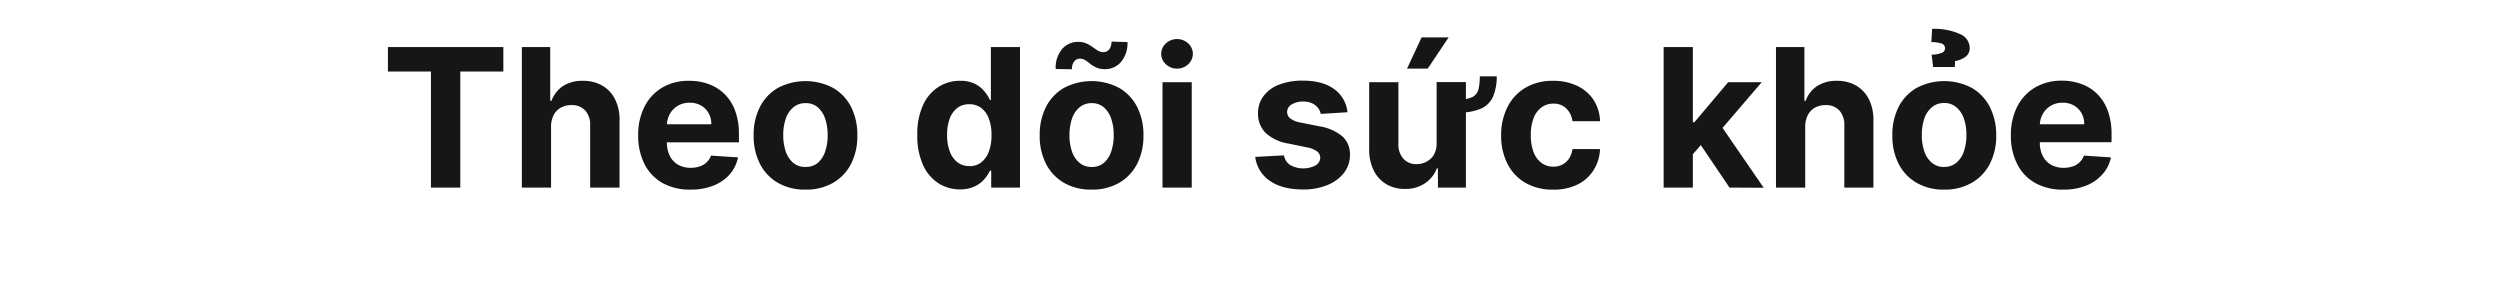 <svg xmlns="http://www.w3.org/2000/svg" viewBox="0 0 660 76.46"><defs><style>.a{fill:#161616;}</style></defs><title>BoY (1)</title><path class="a" d="M102.41,18.89V12.43h30.47v6.46H121.52V49.52h-7.75V18.89Z"/><path class="a" d="M145.48,33.43V49.52h-7.71V12.43h7.49V26.61h.33a8,8,0,0,1,3-3.87,9.26,9.26,0,0,1,5.27-1.4A9.87,9.87,0,0,1,159,22.6a8.51,8.51,0,0,1,3.37,3.6,11.9,11.9,0,0,1,1.19,5.6V49.52H155.8V33.18a5.62,5.62,0,0,0-1.29-4,4.72,4.72,0,0,0-3.67-1.43,5.58,5.58,0,0,0-2.78.67,4.63,4.63,0,0,0-1.88,1.94A6.66,6.66,0,0,0,145.48,33.43Z"/><path class="a" d="M182.28,50.06a14.71,14.71,0,0,1-7.38-1.75,11.78,11.78,0,0,1-4.75-5,16.35,16.35,0,0,1-1.67-7.62,16.26,16.26,0,0,1,1.67-7.53,12.2,12.2,0,0,1,4.7-5.05A13.58,13.58,0,0,1,182,21.34a14.64,14.64,0,0,1,5.14.88,11.55,11.55,0,0,1,4.16,2.63,11.92,11.92,0,0,1,2.78,4.41,17.49,17.49,0,0,1,1,6.2v2.12H171.56V32.8h16.23a5.84,5.84,0,0,0-.73-2.95,5.25,5.25,0,0,0-2-2,5.83,5.83,0,0,0-3-.73,5.93,5.93,0,0,0-3.11.8,5.83,5.83,0,0,0-2.11,2.16,6.19,6.19,0,0,0-.77,3V37.6a7.77,7.77,0,0,0,.76,3.57,5.64,5.64,0,0,0,2.19,2.32,6.62,6.62,0,0,0,3.35.81,7.29,7.29,0,0,0,2.35-.36,4.83,4.83,0,0,0,1.83-1.09,4.7,4.7,0,0,0,1.16-1.77l7.14.47A9.87,9.87,0,0,1,192.67,46a11.3,11.3,0,0,1-4.31,3A16.17,16.17,0,0,1,182.28,50.06Z"/><path class="a" d="M212.65,50.06a14.18,14.18,0,0,1-7.29-1.8,12.18,12.18,0,0,1-4.73-5,16.13,16.13,0,0,1-1.67-7.5,16.28,16.28,0,0,1,1.67-7.55,12.21,12.21,0,0,1,4.73-5,15.66,15.66,0,0,1,14.58,0,12.17,12.17,0,0,1,4.74,5,16.28,16.28,0,0,1,1.66,7.55,16.13,16.13,0,0,1-1.66,7.5,12.14,12.14,0,0,1-4.74,5A14.13,14.13,0,0,1,212.65,50.06Zm0-6A4.79,4.79,0,0,0,215.9,43a6.78,6.78,0,0,0,1.94-3,13.17,13.17,0,0,0,.66-4.33,13.17,13.17,0,0,0-.66-4.33,6.84,6.84,0,0,0-1.94-3,4.75,4.75,0,0,0-3.21-1.11,4.85,4.85,0,0,0-3.25,1.11,6.65,6.65,0,0,0-2,3,13.17,13.17,0,0,0-.66,4.33,13.17,13.17,0,0,0,.66,4.33,6.59,6.59,0,0,0,2,3A4.89,4.89,0,0,0,212.69,44.08Z"/><path class="a" d="M253.46,50a10.45,10.45,0,0,1-5.74-1.64,11.13,11.13,0,0,1-4.05-4.83,18.46,18.46,0,0,1-1.5-7.86,18.33,18.33,0,0,1,1.54-8,11.18,11.18,0,0,1,4.11-4.76,10.42,10.42,0,0,1,5.62-1.58,8.68,8.68,0,0,1,3.9.78,7.83,7.83,0,0,1,2.54,2,10.46,10.46,0,0,1,1.47,2.29h.24V12.43h7.69V49.52h-7.6V45.06h-.33a9.74,9.74,0,0,1-1.53,2.29,7.77,7.77,0,0,1-2.55,1.88A9,9,0,0,1,253.46,50Zm2.44-6.14a4.93,4.93,0,0,0,3.16-1,6.44,6.44,0,0,0,2-2.87,12.17,12.17,0,0,0,.7-4.33,12.18,12.18,0,0,0-.69-4.31,6.23,6.23,0,0,0-2-2.83,5.08,5.08,0,0,0-3.17-1,5,5,0,0,0-3.2,1,6.34,6.34,0,0,0-2,2.86,12.45,12.45,0,0,0-.67,4.24,12.48,12.48,0,0,0,.68,4.28,6.43,6.43,0,0,0,2,2.9A5,5,0,0,0,255.9,43.83Z"/><path class="a" d="M288.17,50.06a14.18,14.18,0,0,1-7.29-1.8,12.18,12.18,0,0,1-4.73-5,16.13,16.13,0,0,1-1.67-7.5,16.28,16.28,0,0,1,1.67-7.55,12.21,12.21,0,0,1,4.73-5,15.66,15.66,0,0,1,14.58,0,12.17,12.17,0,0,1,4.74,5,16.28,16.28,0,0,1,1.67,7.55,16.13,16.13,0,0,1-1.67,7.5,12.14,12.14,0,0,1-4.74,5A14.13,14.13,0,0,1,288.17,50.06ZM283,18.28l-4.29-.06a7.52,7.52,0,0,1,1.71-5.3,5.52,5.52,0,0,1,4.18-1.87,5.37,5.37,0,0,1,2.18.41,8.79,8.79,0,0,1,1.65.95c.49.36,1,.68,1.4.95a2.77,2.77,0,0,0,1.45.41,1.91,1.91,0,0,0,1.6-.79,3.38,3.38,0,0,0,.56-2l4.22.13a7.72,7.72,0,0,1-1.74,5.28,5.5,5.5,0,0,1-4.15,1.87,5.58,5.58,0,0,1-2.27-.41,7.58,7.58,0,0,1-1.61-.94,15.12,15.12,0,0,0-1.34-1,2.62,2.62,0,0,0-1.46-.42,1.79,1.79,0,0,0-1.51.75A3.14,3.14,0,0,0,283,18.28Zm5.22,25.8A4.79,4.79,0,0,0,291.42,43a6.78,6.78,0,0,0,1.94-3,13.17,13.17,0,0,0,.66-4.33,13.17,13.17,0,0,0-.66-4.33,6.84,6.84,0,0,0-1.94-3,4.75,4.75,0,0,0-3.21-1.11A4.85,4.85,0,0,0,285,28.33a6.73,6.73,0,0,0-2,3,13.17,13.17,0,0,0-.66,4.33A13.17,13.17,0,0,0,283,40a6.67,6.67,0,0,0,2,3A4.89,4.89,0,0,0,288.21,44.08Z"/><path class="a" d="M310.79,18.11a4.16,4.16,0,0,1-3-1.15,3.69,3.69,0,0,1,0-5.5,4.36,4.36,0,0,1,5.9,0,3.71,3.71,0,0,1,0,5.5A4.15,4.15,0,0,1,310.79,18.11ZM306.9,49.52V21.7h7.72V49.52Z"/><path class="a" d="M355.74,29.63l-7.06.44a3.67,3.67,0,0,0-.78-1.64,4.36,4.36,0,0,0-1.56-1.18,5.47,5.47,0,0,0-2.31-.44,5.72,5.72,0,0,0-3,.75,2.27,2.27,0,0,0-1.23,2,2.15,2.15,0,0,0,.8,1.68,6.31,6.31,0,0,0,2.73,1.11l5,1A12.57,12.57,0,0,1,354.39,36a6.34,6.34,0,0,1,2,4.86,7.67,7.67,0,0,1-1.6,4.8,10.53,10.53,0,0,1-4.39,3.21,16.57,16.57,0,0,1-6.4,1.15q-5.52,0-8.79-2.31a8.91,8.91,0,0,1-3.83-6.29l7.59-.4a3.85,3.85,0,0,0,1.66,2.56,7.06,7.06,0,0,0,6.66.09,2.41,2.41,0,0,0,1.26-2,2.16,2.16,0,0,0-.89-1.73A6.46,6.46,0,0,0,345,38.9l-4.82-1a11.44,11.44,0,0,1-6.06-2.82,7,7,0,0,1-2-5.13,7.46,7.46,0,0,1,1.46-4.61,9.17,9.17,0,0,1,4.11-3,16.85,16.85,0,0,1,6.22-1.05q5.27,0,8.3,2.22A8.57,8.57,0,0,1,355.74,29.63Z"/><path class="a" d="M379.27,37.67v-16H387V49.52h-7.39V44.46h-.29a8.23,8.23,0,0,1-3.13,3.93,9.2,9.2,0,0,1-5.31,1.49,9.33,9.33,0,0,1-4.91-1.27,8.66,8.66,0,0,1-3.3-3.6,12.28,12.28,0,0,1-1.21-5.6V21.7h7.72V38a5.53,5.53,0,0,0,1.31,3.9,4.52,4.52,0,0,0,3.5,1.43,5.53,5.53,0,0,0,2.6-.64,5.06,5.06,0,0,0,2-1.91A6.08,6.08,0,0,0,379.27,37.67Zm-7.81-19.56,3.84-8.24h7.14l-5.52,8.24Zm19.2,2.05h4.48a13.55,13.55,0,0,1-.95,5.28,6.23,6.23,0,0,1-3.12,3.2,14,14,0,0,1-6,1.06V26.26a7.79,7.79,0,0,0,3.7-.67,3.14,3.14,0,0,0,1.54-2A14,14,0,0,0,390.66,20.16Z"/><path class="a" d="M410,50.06a14.21,14.21,0,0,1-7.35-1.82,12.18,12.18,0,0,1-4.71-5.06,16.35,16.35,0,0,1-1.64-7.46A16.29,16.29,0,0,1,398,28.21a12.24,12.24,0,0,1,4.72-5.05A13.93,13.93,0,0,1,410,21.34a14.47,14.47,0,0,1,6.37,1.32,10.61,10.61,0,0,1,4.33,3.71A10.89,10.89,0,0,1,422.41,32h-7.28a5.74,5.74,0,0,0-1.62-3.36,4.69,4.69,0,0,0-3.43-1.28,5.15,5.15,0,0,0-3.13,1,6.15,6.15,0,0,0-2.07,2.81,12,12,0,0,0-.74,4.48,12.43,12.43,0,0,0,.73,4.53A6.25,6.25,0,0,0,406.94,43a5.21,5.21,0,0,0,3.14,1,5.06,5.06,0,0,0,2.38-.55,4.64,4.64,0,0,0,1.75-1.58,6,6,0,0,0,.92-2.51h7.28a11.45,11.45,0,0,1-1.73,5.61,10.45,10.45,0,0,1-4.27,3.77A14.13,14.13,0,0,1,410,50.06Z"/><path class="a" d="M439.2,49.52V12.43h7.71V49.52Zm7-8,0-9.25h1.12l8.91-10.56h8.86l-12,14H451.3Zm10.39,8L448.4,37.4,453.54,32l12.08,17.57Z"/><path class="a" d="M476.58,33.43V49.52h-7.72V12.43h7.5V26.61h.33a7.91,7.91,0,0,1,3-3.87,9.26,9.26,0,0,1,5.27-1.4,9.87,9.87,0,0,1,5.06,1.26,8.57,8.57,0,0,1,3.37,3.6,12,12,0,0,1,1.19,5.6V49.52H486.9V33.18a5.67,5.67,0,0,0-1.29-4,4.72,4.72,0,0,0-3.67-1.43,5.58,5.58,0,0,0-2.78.67,4.63,4.63,0,0,0-1.88,1.94A6.53,6.53,0,0,0,476.58,33.43Z"/><path class="a" d="M513.27,50.06a14.18,14.18,0,0,1-7.29-1.8,12.2,12.2,0,0,1-4.74-5,16.13,16.13,0,0,1-1.66-7.5,16.28,16.28,0,0,1,1.66-7.55,12.24,12.24,0,0,1,4.74-5,15.66,15.66,0,0,1,14.58,0,12.17,12.17,0,0,1,4.74,5A16.28,16.28,0,0,1,527,35.72a16.13,16.13,0,0,1-1.66,7.5,12.14,12.14,0,0,1-4.74,5A14.18,14.18,0,0,1,513.27,50.06Zm0-6a4.76,4.76,0,0,0,3.2-1.09,6.71,6.71,0,0,0,2-3,13.17,13.17,0,0,0,.66-4.33,13.17,13.17,0,0,0-.66-4.33,6.76,6.76,0,0,0-2-3,4.72,4.72,0,0,0-3.2-1.11,4.84,4.84,0,0,0-3.25,1.11,6.65,6.65,0,0,0-2,3,13.17,13.17,0,0,0-.66,4.33,13.17,13.17,0,0,0,.66,4.33,6.59,6.59,0,0,0,2,3A4.87,4.87,0,0,0,513.31,44.08Zm2.8-26.37h-5.72l-.4-3.26a7.22,7.22,0,0,0,2.74-.51,1.22,1.22,0,0,0,.79-1.13,1.29,1.29,0,0,0-1-1.33,8.67,8.67,0,0,0-2.6-.34l.2-3.5A16.45,16.45,0,0,1,517.46,9,4,4,0,0,1,520,12.57a2.79,2.79,0,0,1-1.19,2.49,6.11,6.11,0,0,1-2.67,1.06Z"/><path class="a" d="M544.67,50.06a14.71,14.71,0,0,1-7.38-1.75,11.78,11.78,0,0,1-4.75-5,16.35,16.35,0,0,1-1.67-7.62,16.26,16.26,0,0,1,1.67-7.53,12.26,12.26,0,0,1,4.7-5.05,13.62,13.62,0,0,1,7.13-1.81,14.63,14.63,0,0,1,5.13.88,11.51,11.51,0,0,1,4.17,2.63,12.05,12.05,0,0,1,2.78,4.41,17.73,17.73,0,0,1,1,6.2v2.12H534V32.8h16.23a5.94,5.94,0,0,0-.72-2.95,5.27,5.27,0,0,0-2-2,5.8,5.8,0,0,0-3-.73,5.89,5.89,0,0,0-3.1.8,5.75,5.75,0,0,0-2.11,2.16,6.08,6.08,0,0,0-.78,3V37.6a7.64,7.64,0,0,0,.77,3.57,5.55,5.55,0,0,0,2.18,2.32,6.62,6.62,0,0,0,3.35.81,7.39,7.39,0,0,0,2.36-.36A4.71,4.71,0,0,0,549,42.85a4.59,4.59,0,0,0,1.16-1.77l7.14.47A9.67,9.67,0,0,1,555.06,46a11.22,11.22,0,0,1-4.31,3A16.14,16.14,0,0,1,544.67,50.06Z"/></svg>